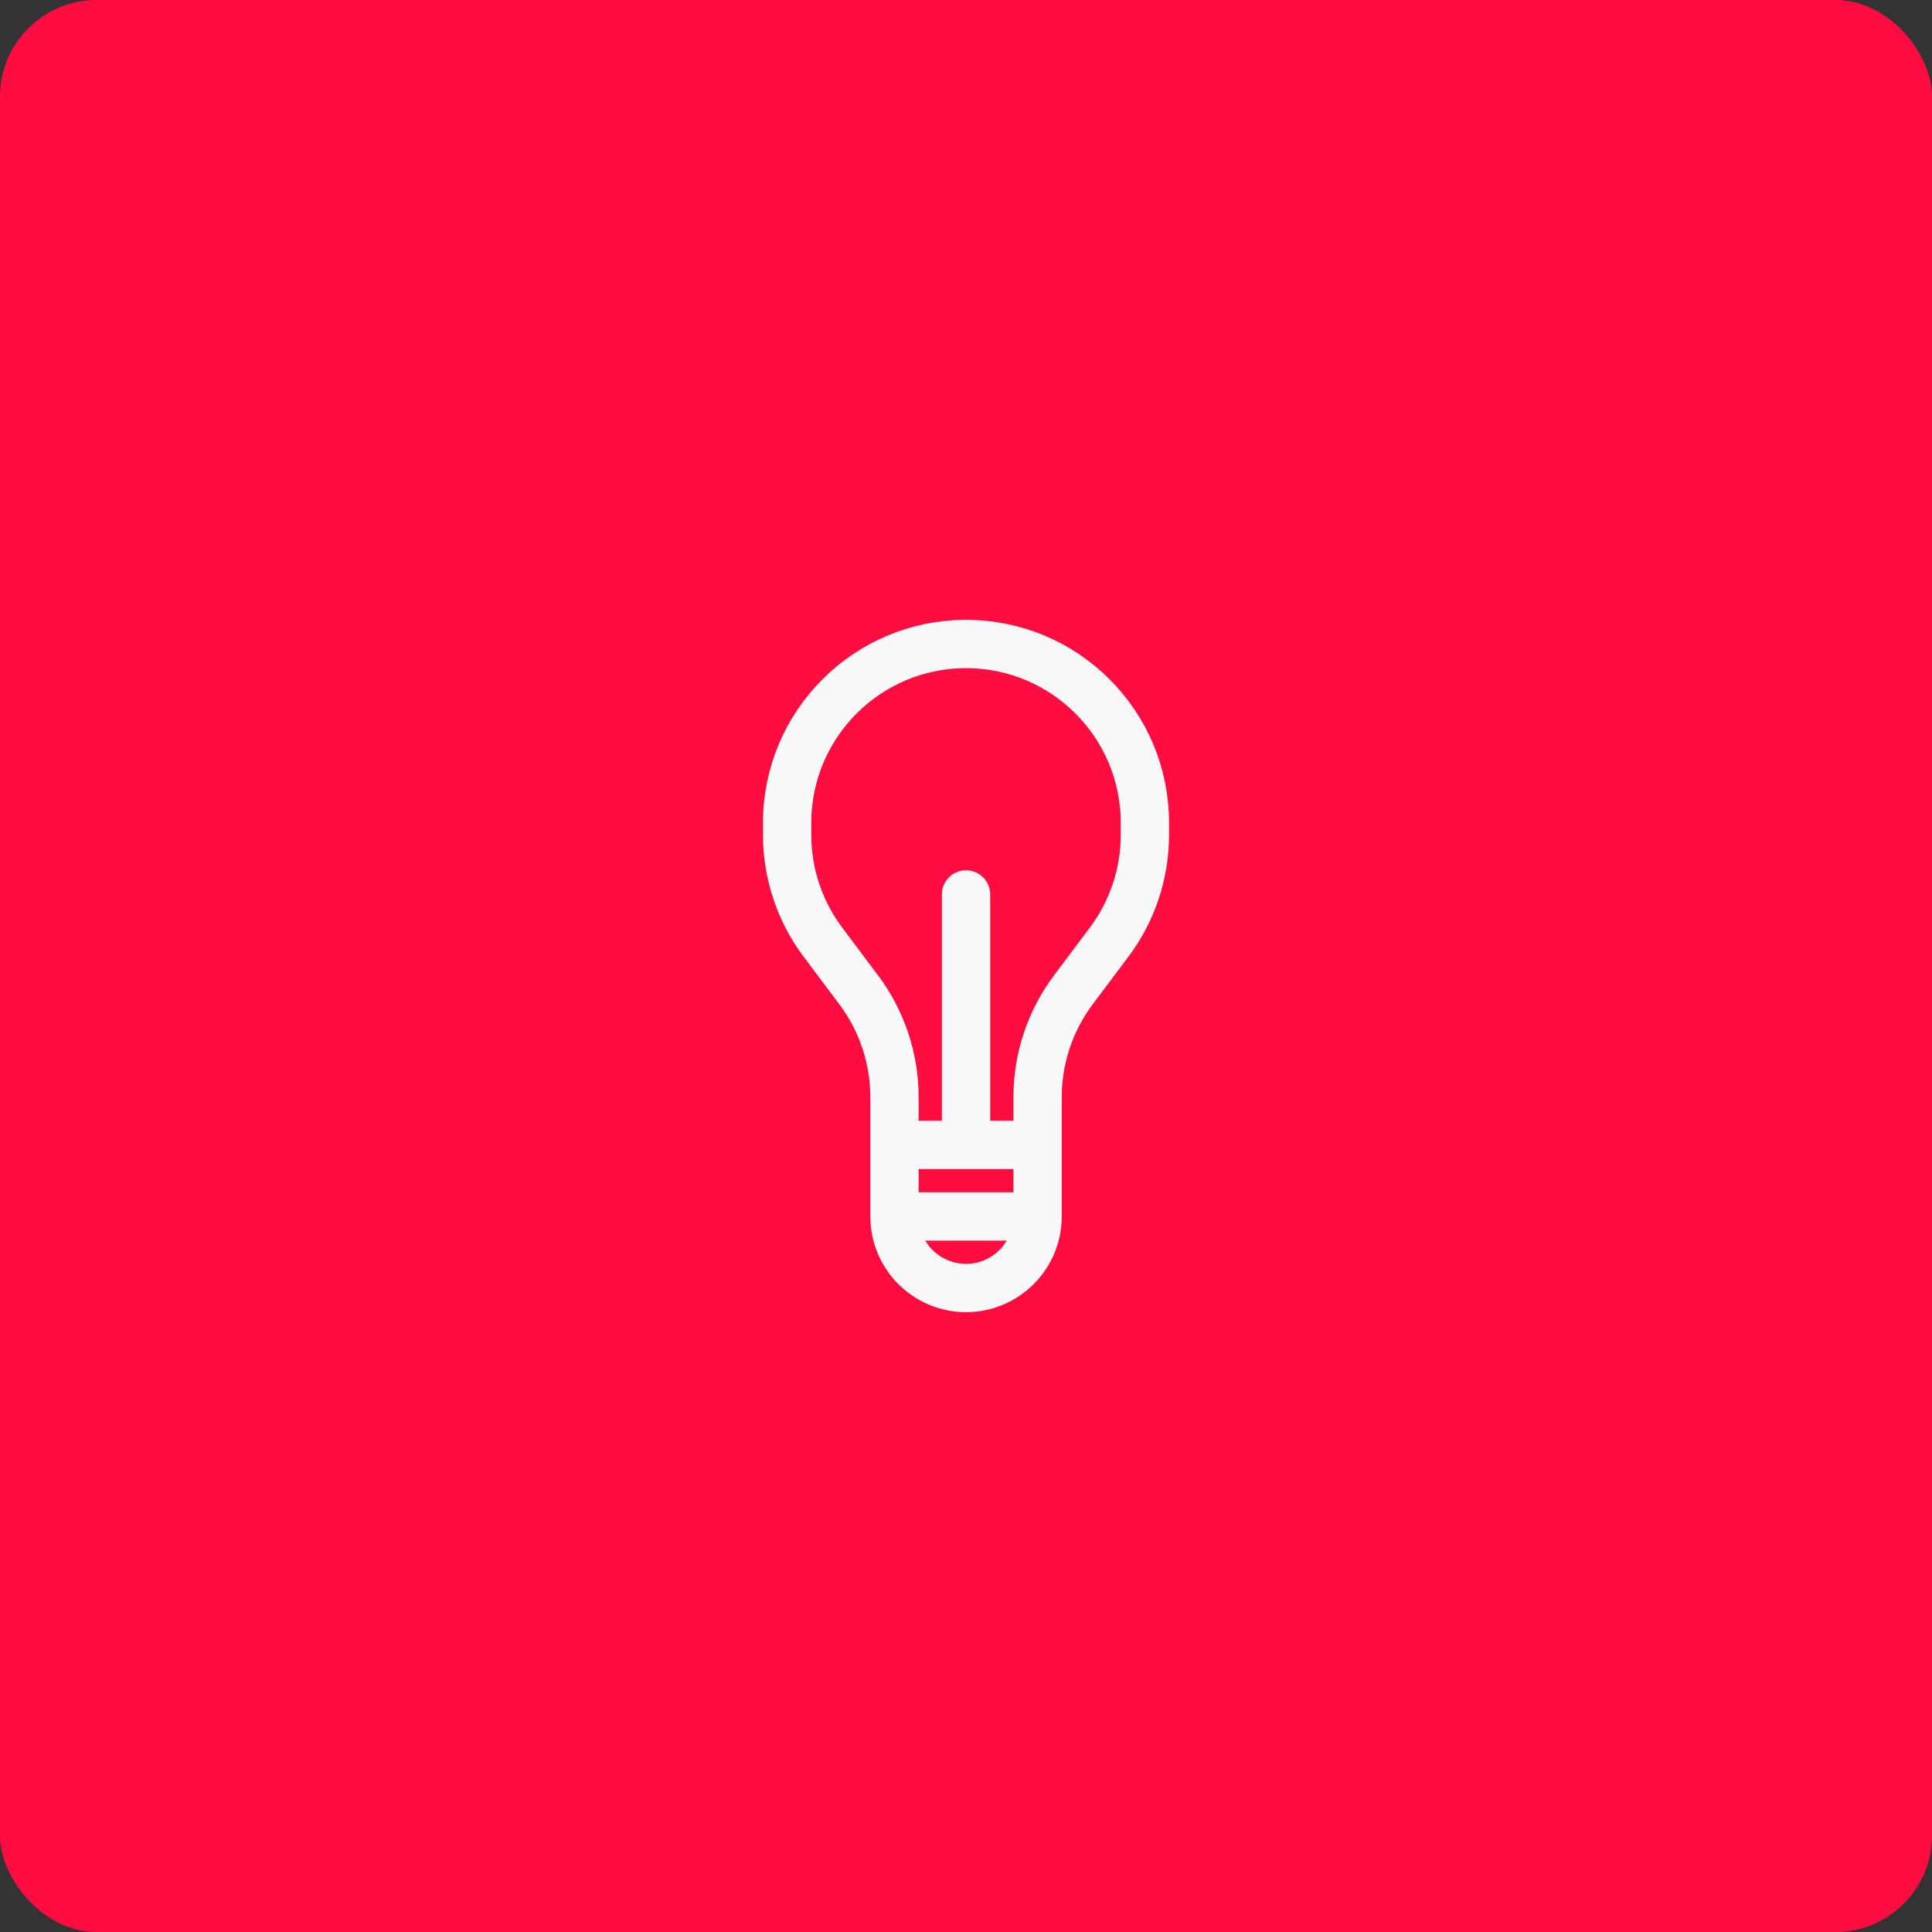 <svg width="60" height="60" viewBox="0 0 60 60" fill="none" xmlns="http://www.w3.org/2000/svg">
<rect x="0" y="0" width="60" height="60" fill="#333333" stroke="none"/>
<rect width="60" height="60" rx="3" fill="#FF0D40"/>
<path d="M27.779 37.778C27.779 39.004 28.774 40 30.001 40C31.227 40 32.223 39.004 32.223 37.778M27.779 37.778V34.074C27.779 32.872 27.389 31.702 26.668 30.741L25.556 29.259C24.835 28.298 24.445 27.128 24.445 25.926V25.556C24.445 22.488 26.933 20 30.001 20C33.069 20 35.556 22.488 35.556 25.556V25.926C35.556 27.128 35.166 28.298 34.445 29.259L33.334 30.741C32.613 31.702 32.223 32.872 32.223 34.074V37.778M27.779 37.778H32.223M27.779 35.556H32.223M30.001 35.556V27.778" stroke="#F8F8F8" stroke-width="1.5" stroke-linecap="round" stroke-linejoin="round"/>
</svg>
